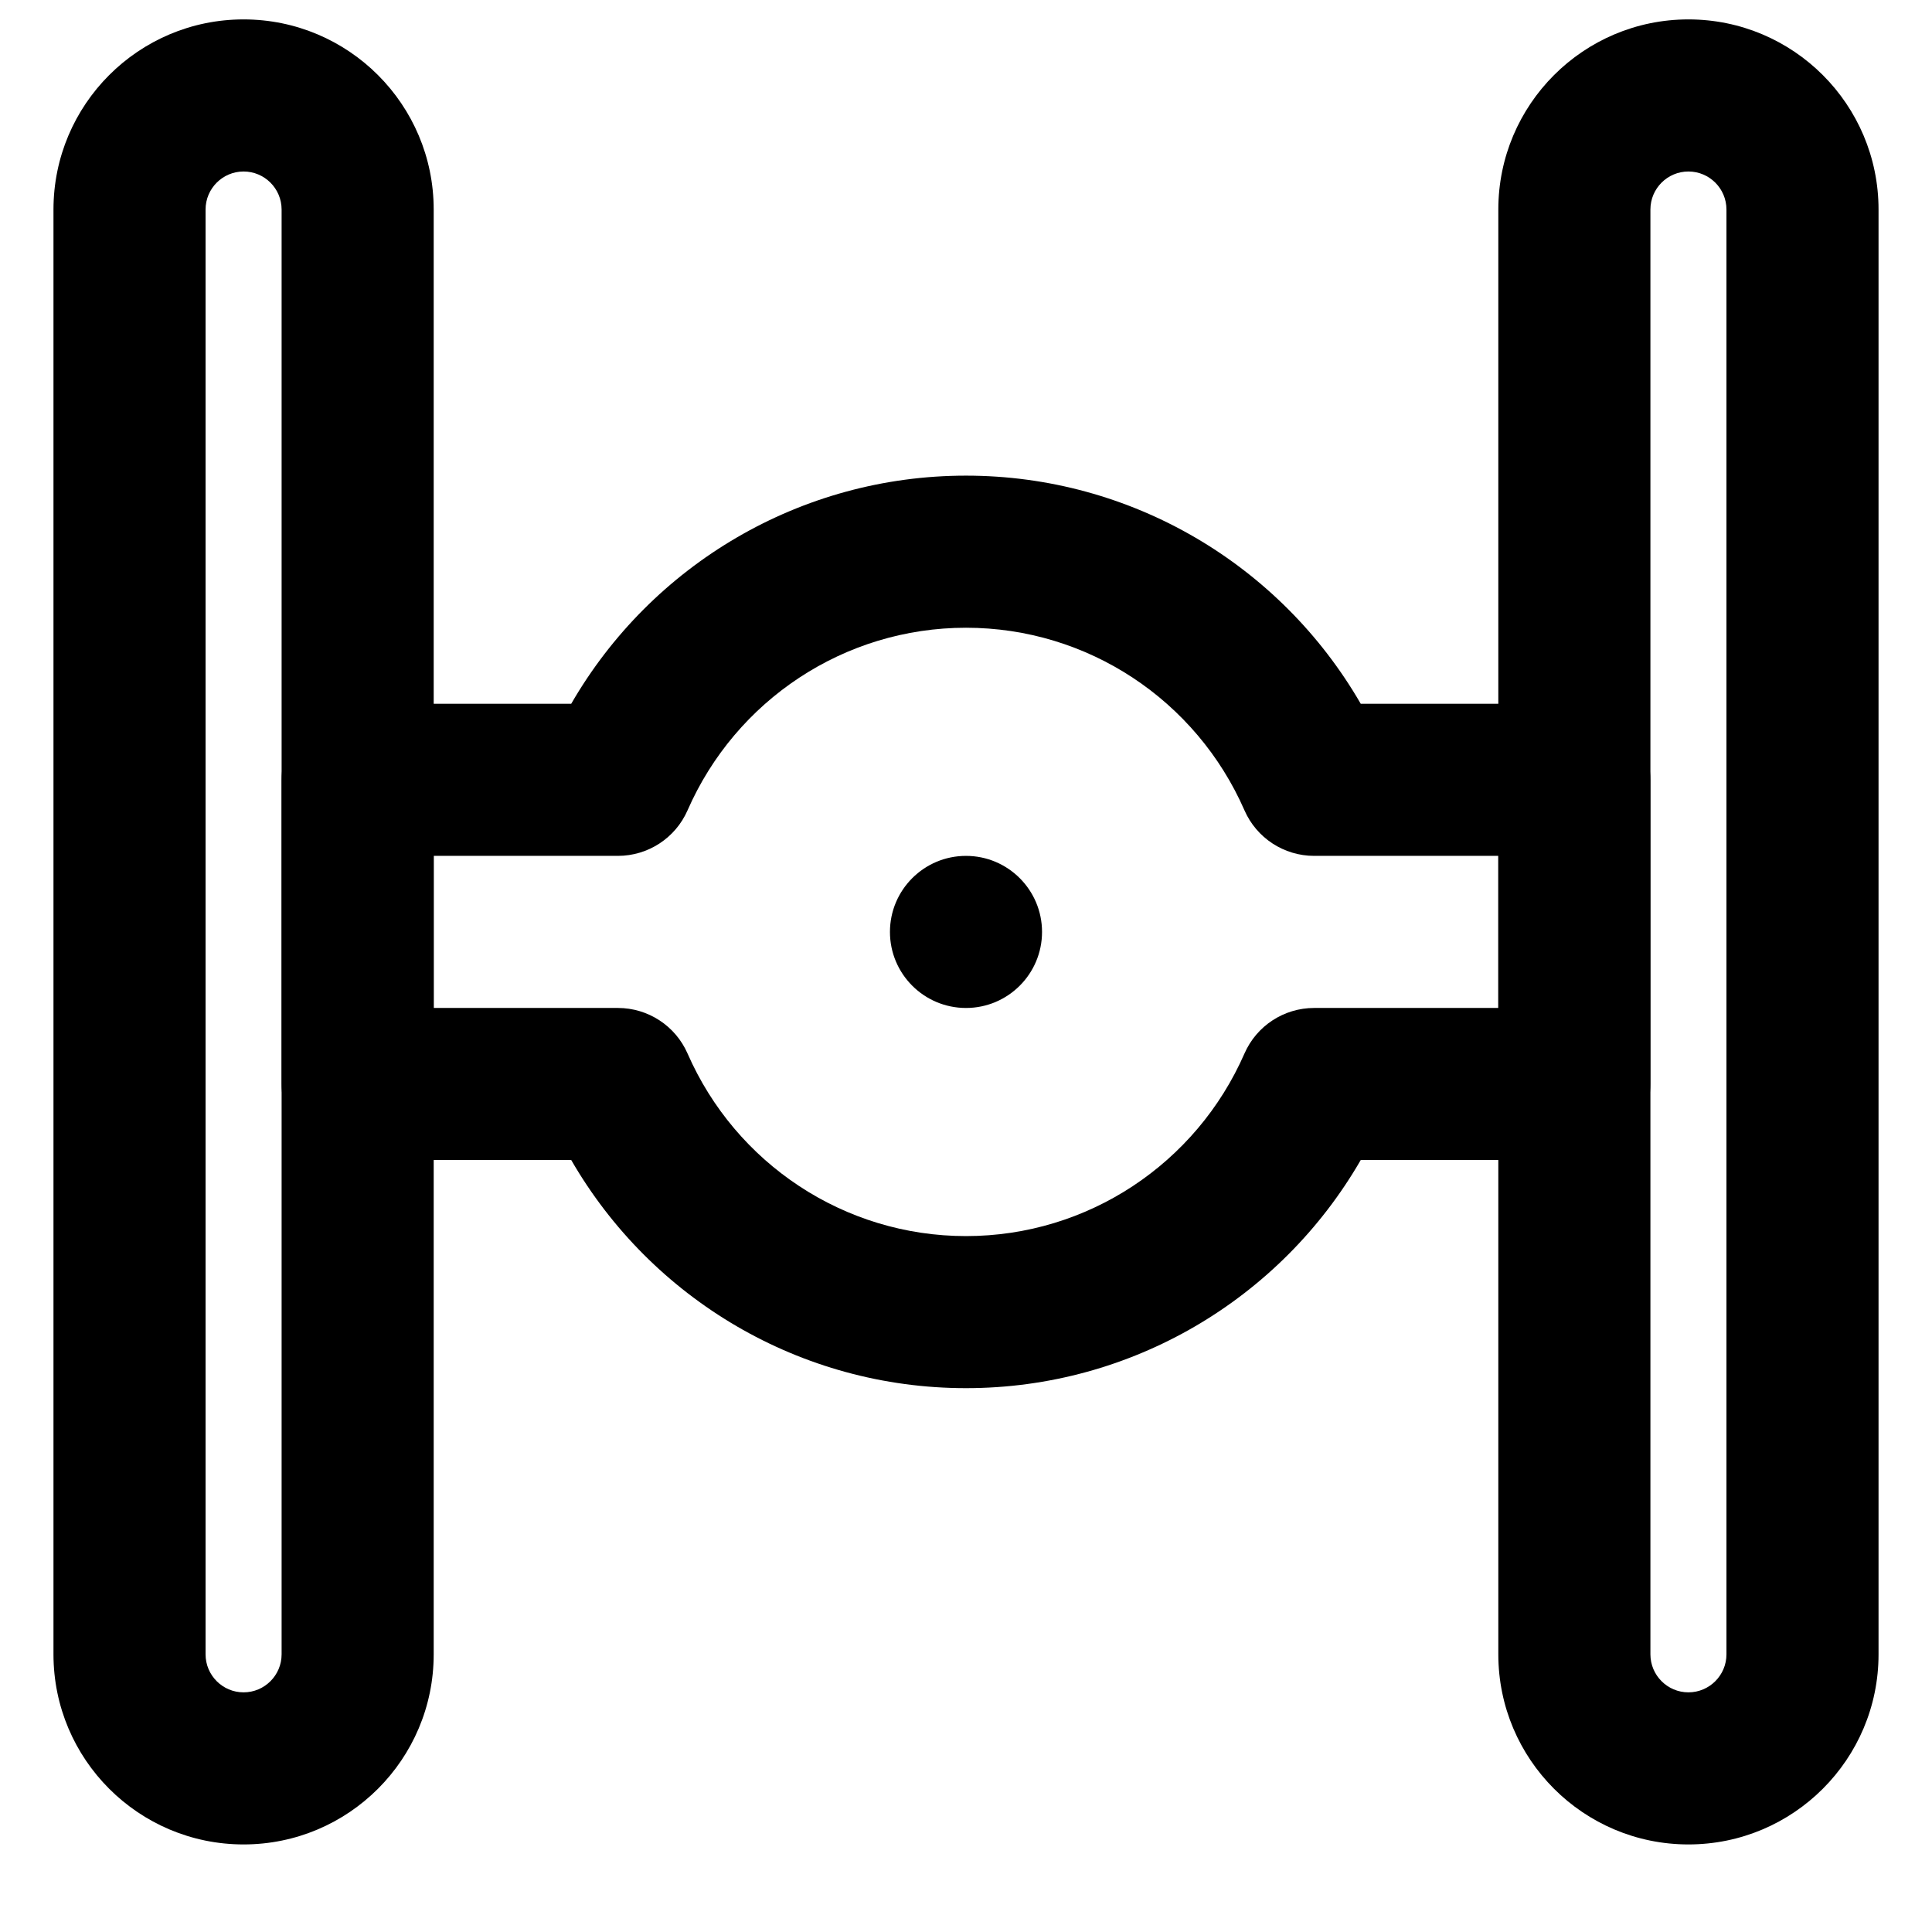 <?xml version="1.0" encoding="UTF-8"?>
<!-- Uploaded to: SVG Repo, www.svgrepo.com, Generator: SVG Repo Mixer Tools -->
<svg fill="#000000" width="800px" height="800px" version="1.1" viewBox="144 144 512 512" xmlns="http://www.w3.org/2000/svg">
 <g fill-rule="evenodd">
  <path d="m208.55 592.49c-5.555 0-10.074-4.519-10.074-10.074v-382.89c0-5.559 4.519-10.078 10.074-10.078 5.555 0 10.078 4.519 10.078 10.078v382.89c0 5.555-4.523 10.074-10.078 10.074zm0 40.305c27.816 0 50.383-22.562 50.383-50.379v-382.89c0-27.816-22.566-50.383-50.383-50.383-27.816 0-50.379 22.566-50.379 50.383v382.89c0 27.816 22.562 50.379 50.379 50.379z"/>
  <path d="m591.45 592.49c-5.555 0-10.074-4.519-10.074-10.074v-382.89c0-5.559 4.519-10.078 10.074-10.078 5.559 0 10.078 4.519 10.078 10.078v382.89c0 5.555-4.519 10.074-10.078 10.074zm0 40.305c27.816 0 50.383-22.562 50.383-50.379v-382.89c0-27.816-22.566-50.383-50.383-50.383-27.816 0-50.379 22.566-50.379 50.383v382.89c0 27.816 22.562 50.379 50.379 50.379z"/>
  <path d="m400 270.05c-43.844 0-83.332 23.613-104.62 60.457h-56.602c-11.133 0-20.152 9.023-20.152 20.152v80.609c0 11.133 9.02 20.152 20.152 20.152h56.602c21.285 36.848 60.773 60.457 104.62 60.457 43.84 0 83.328-23.609 104.61-60.457h56.605c11.129 0 20.152-9.02 20.152-20.152v-80.609c0-11.129-9.023-20.152-20.152-20.152h-56.605c-21.285-36.844-60.773-60.457-104.61-60.457zm141.07 141.07h-48.809c-8.008 0-15.254 4.738-18.465 12.074-12.762 29.16-41.512 48.383-73.793 48.383-32.285 0-61.035-19.223-73.797-48.383-3.211-7.336-10.457-12.074-18.461-12.074h-48.809v-40.305h48.809c8.004 0 15.25-4.738 18.461-12.07 12.762-29.16 41.512-48.387 73.797-48.387 32.281 0 61.031 19.227 73.793 48.387 3.211 7.332 10.457 12.07 18.465 12.07h48.809z"/>
  <path d="m420.15 390.97c0 11.125-9.031 20.152-20.152 20.152-11.125 0-20.152-9.027-20.152-20.152 0-11.121 9.027-20.152 20.152-20.152 11.121 0 20.152 9.031 20.152 20.152"/>
 </g>
</svg>